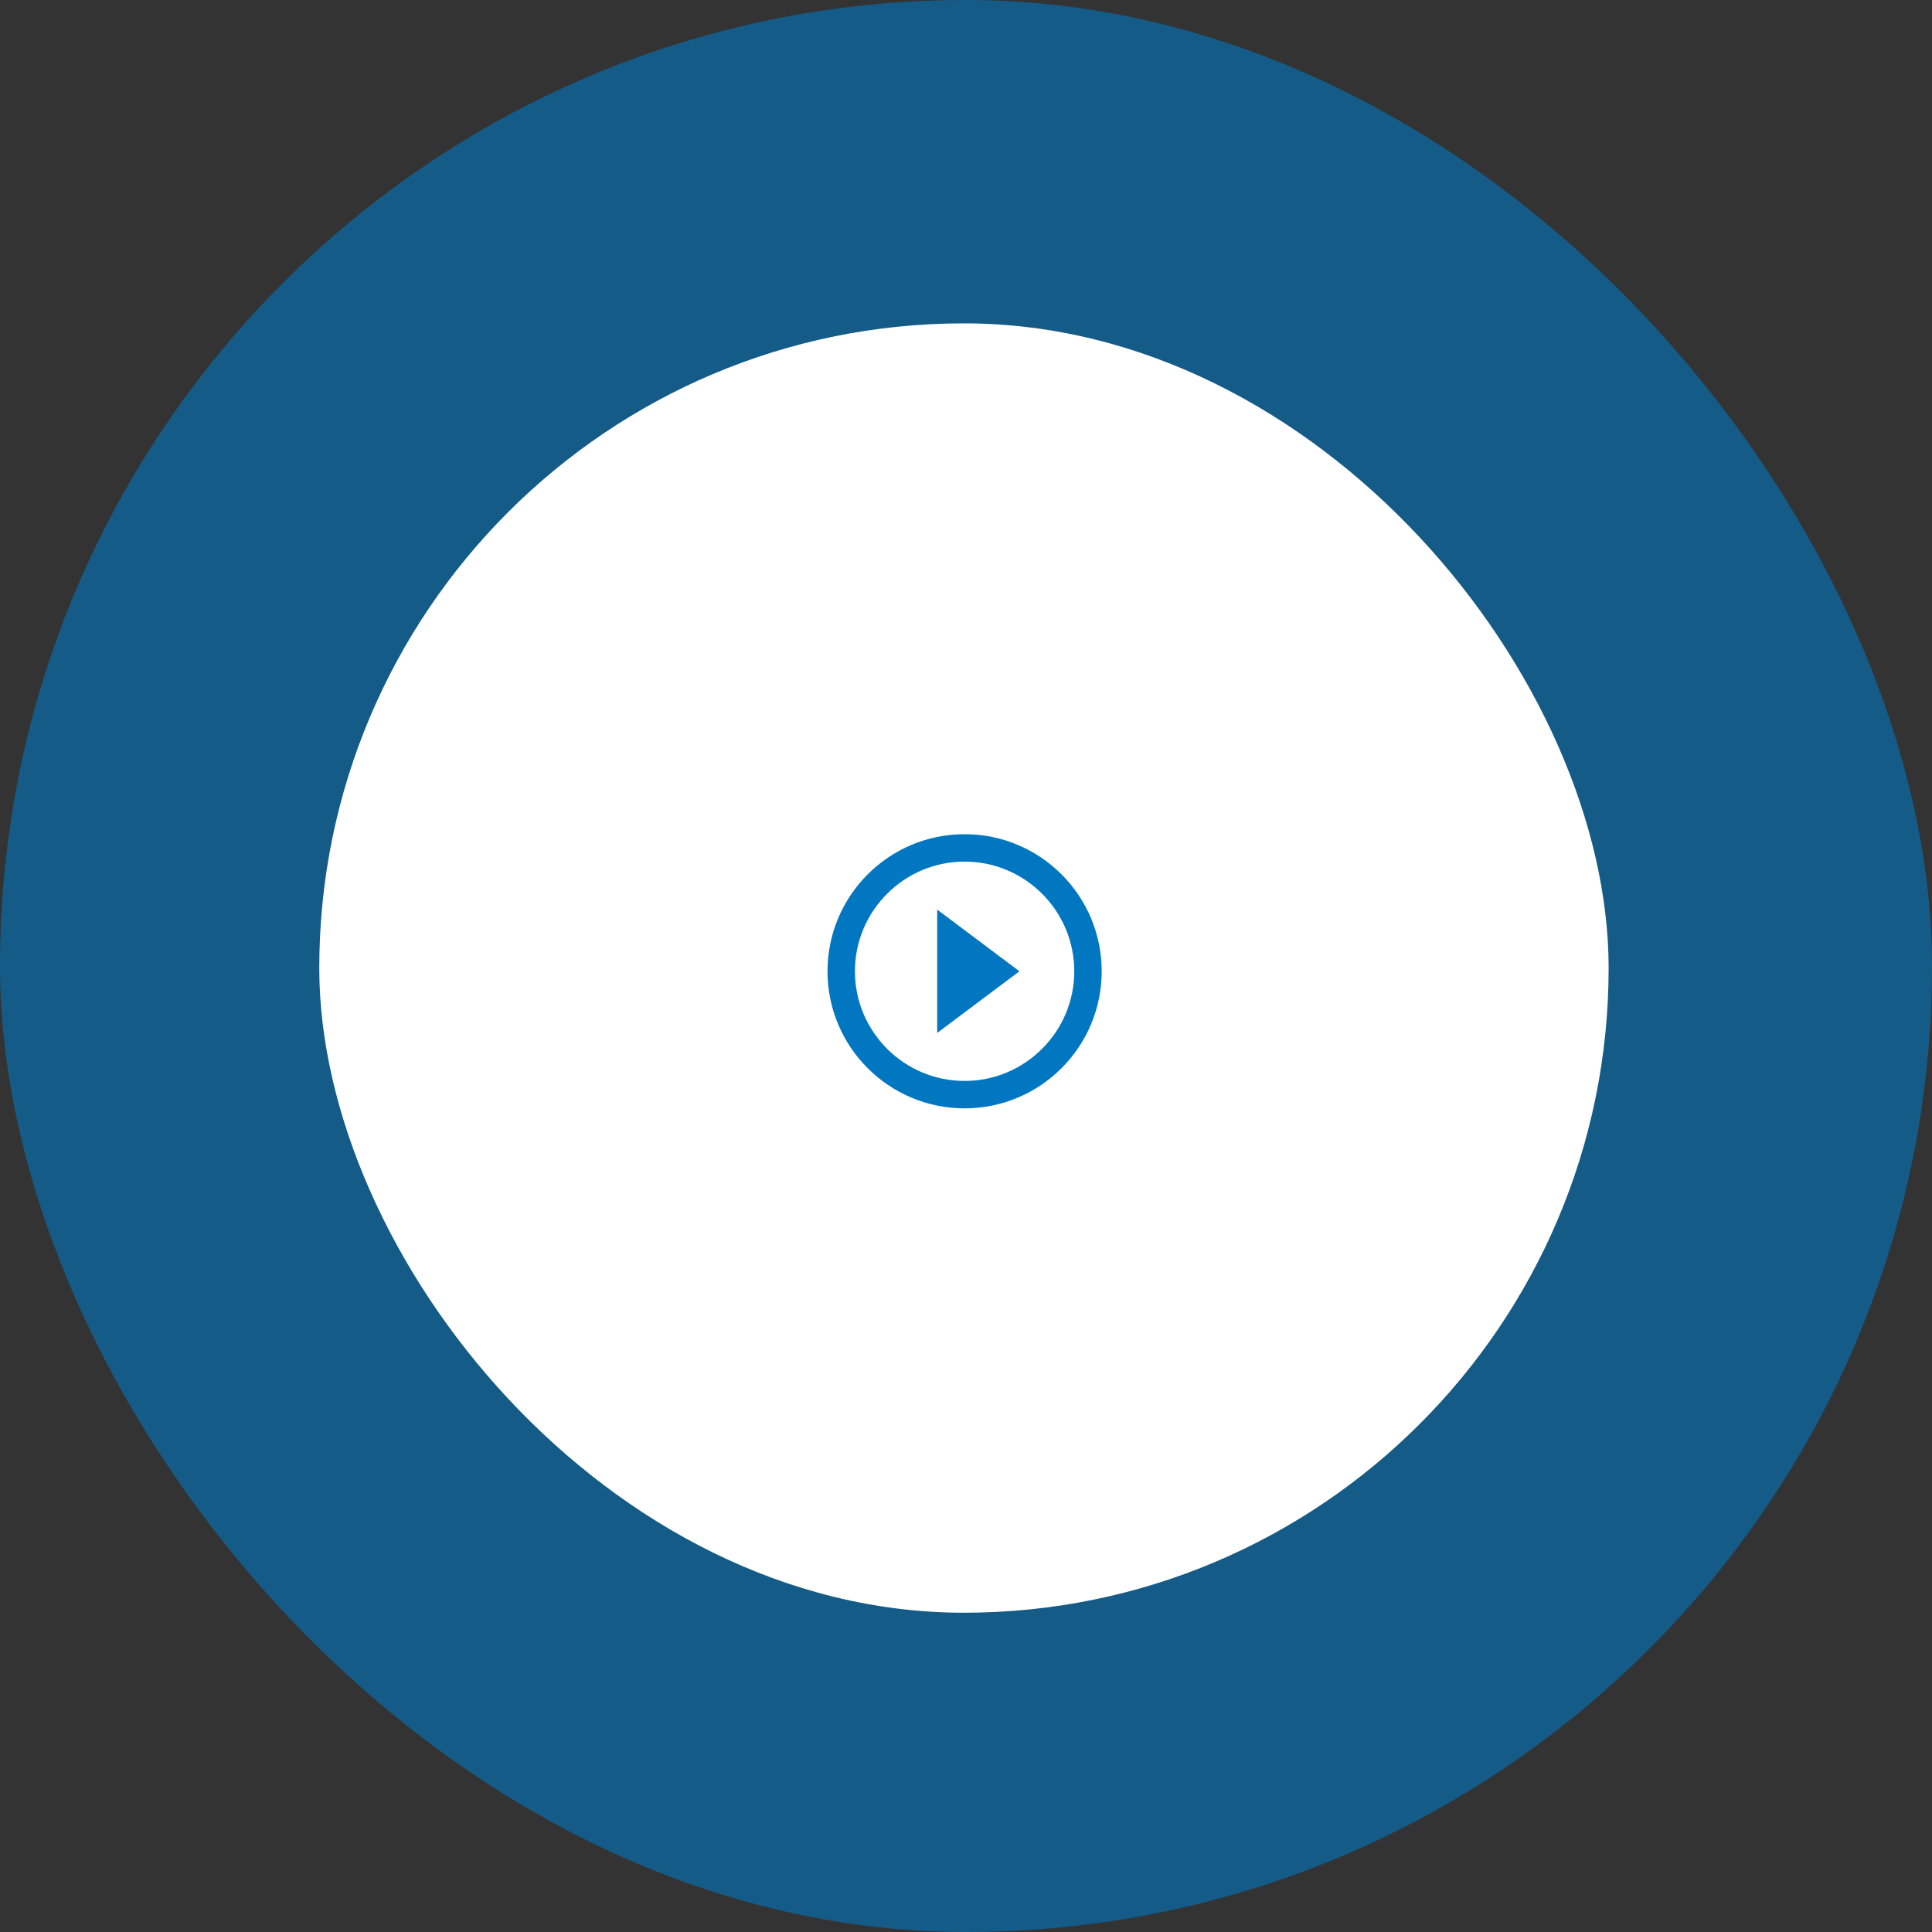<svg width="247" height="247" viewBox="0 0 247 247" fill="none" xmlns="http://www.w3.org/2000/svg">
<rect x="0" y="0" width="247" height="247" fill="#333333" stroke="none"/>
<rect width="247" height="247" rx="123.5" fill="#0177C1" fill-opacity="0.6"/>
<rect x="40.818" y="41.341" width="164.841" height="164.841" rx="82.421" fill="white"/>
<path fill-rule="evenodd" clip-rule="evenodd" d="M119.816 132.061L130.331 124.174L119.816 116.287V132.061ZM123.321 106.648C113.646 106.648 105.795 114.499 105.795 124.174C105.795 133.848 113.646 141.7 123.321 141.7C132.995 141.7 140.847 133.848 140.847 124.174C140.847 114.499 132.995 106.648 123.321 106.648ZM123.321 138.195C115.592 138.195 109.3 131.903 109.3 124.174C109.3 116.445 115.592 110.153 123.321 110.153C131.05 110.153 137.342 116.445 137.342 124.174C137.342 131.903 131.05 138.195 123.321 138.195Z" fill="#0177C1"/>
</svg>
